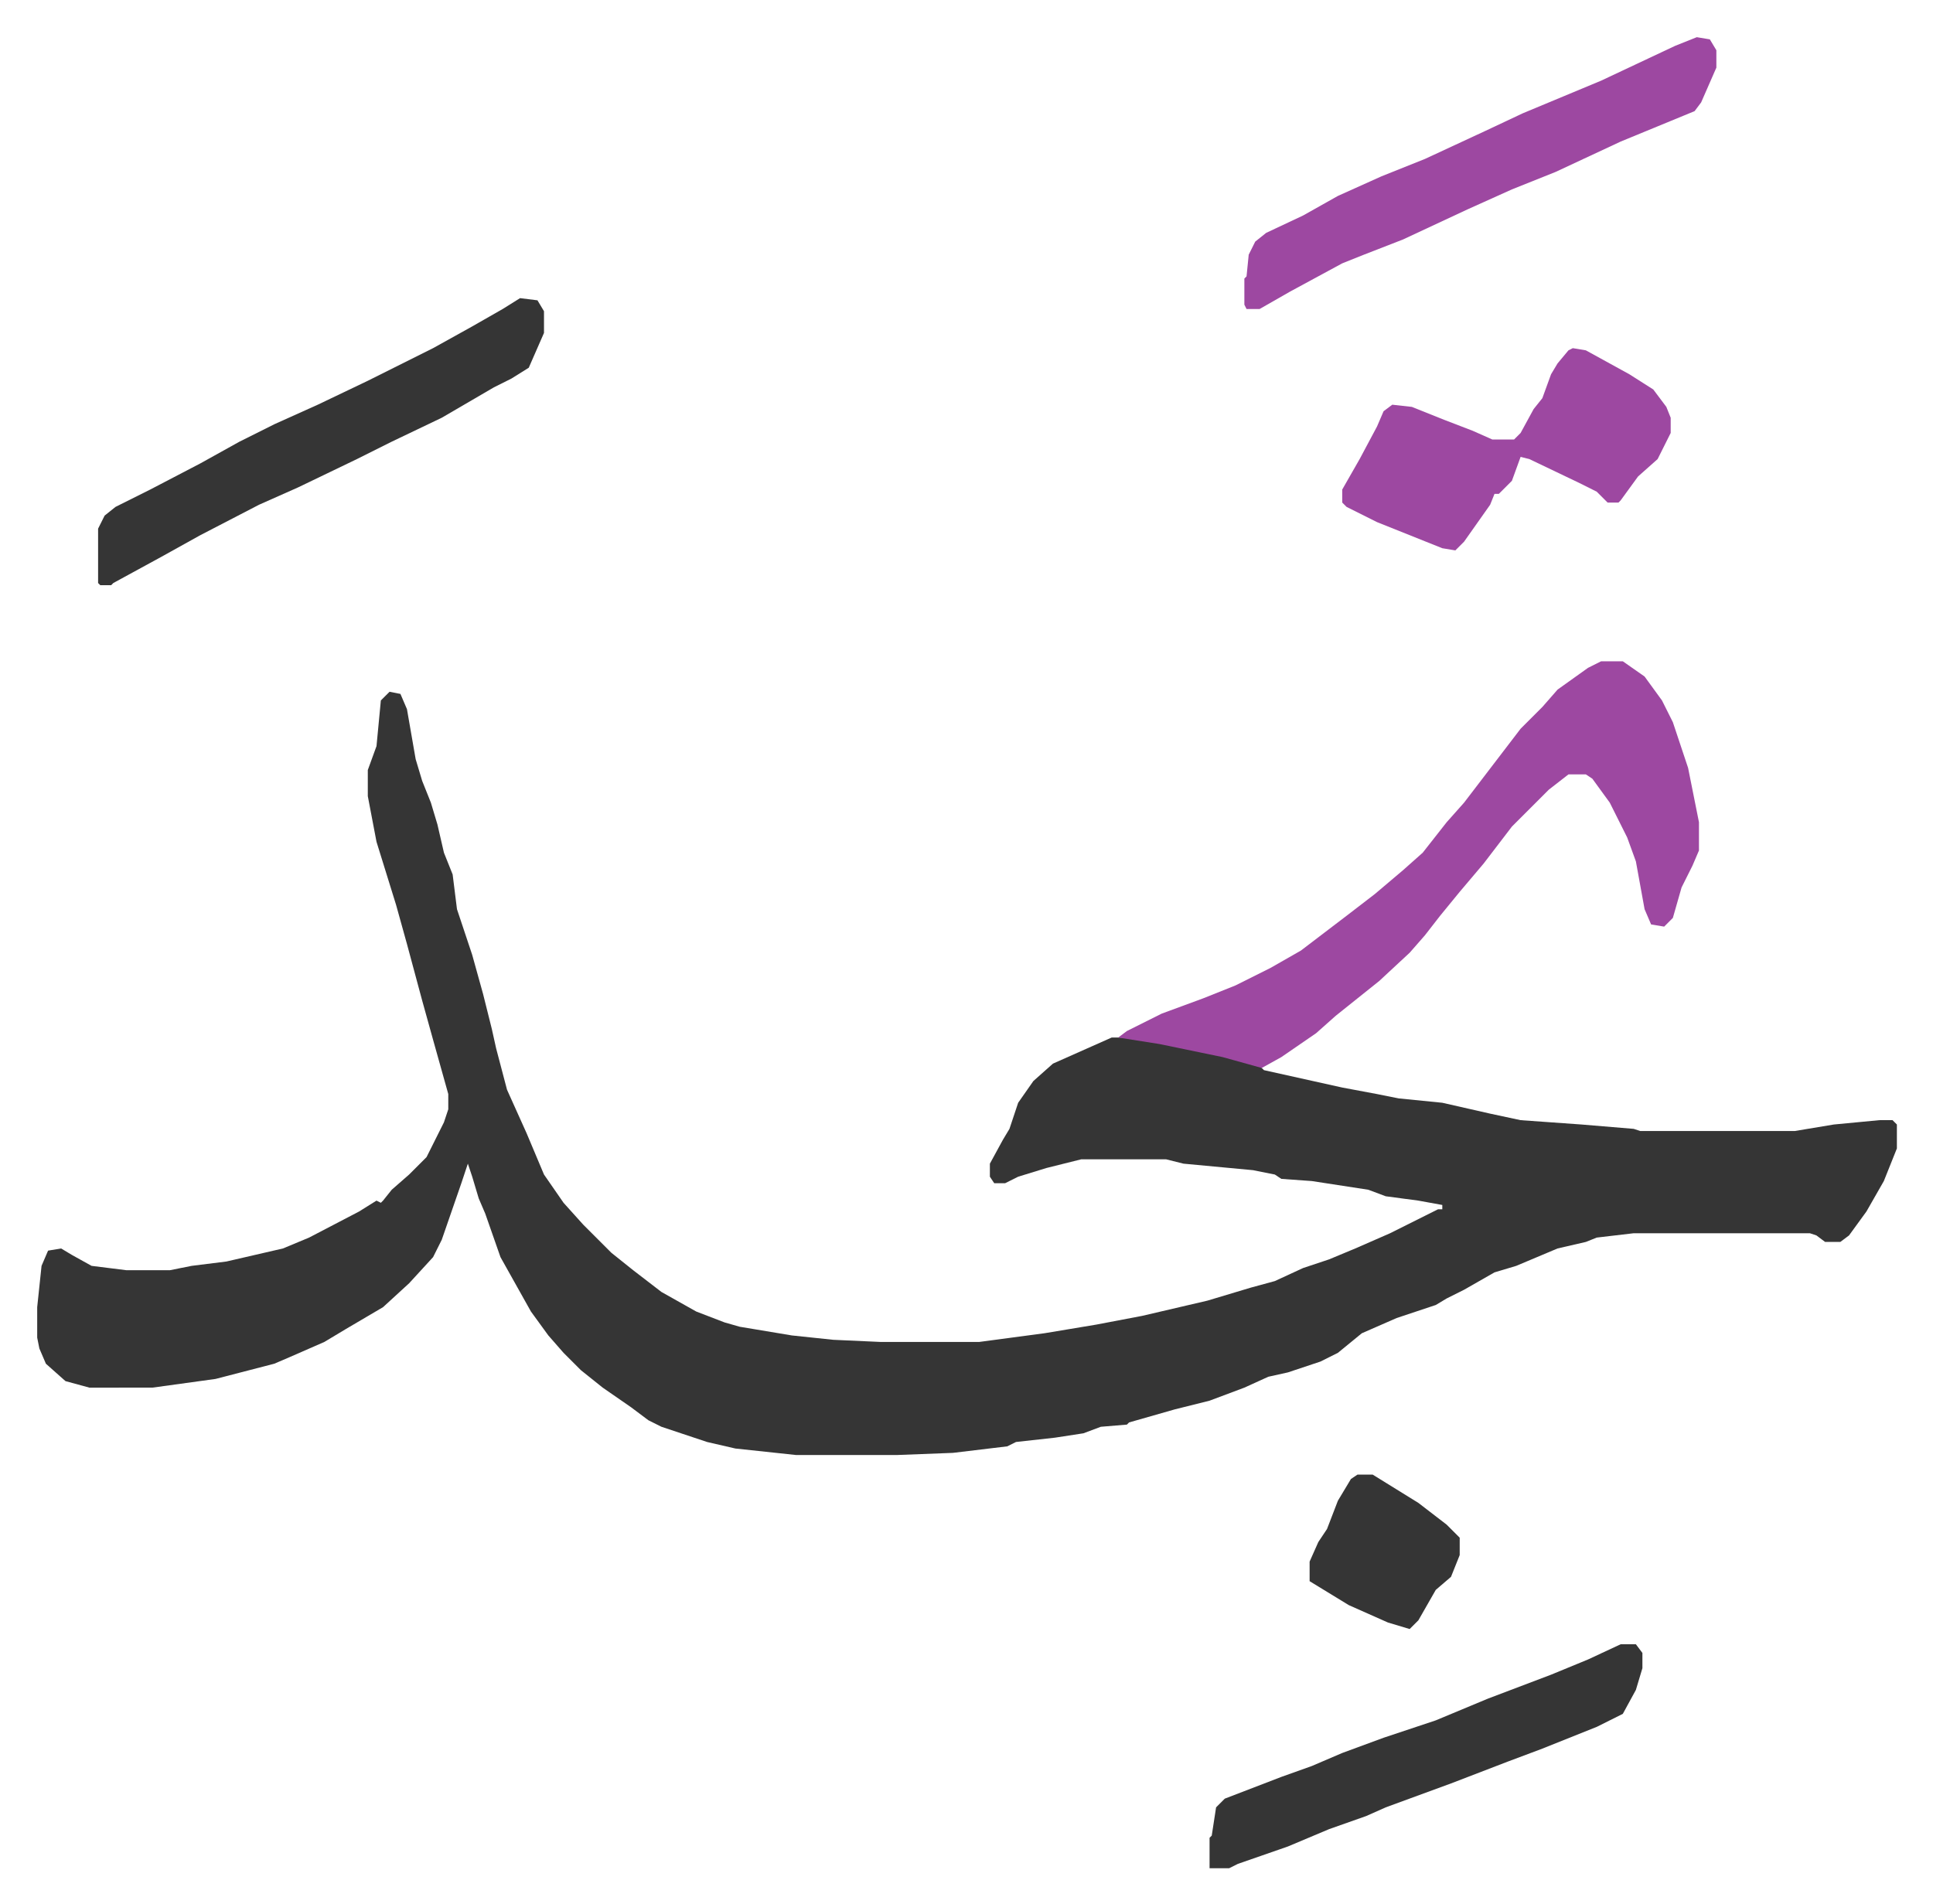 <svg xmlns="http://www.w3.org/2000/svg" viewBox="-17.1 344.9 888.7 875.7">
    <path fill="#353535" id="rule_normal" d="m162 663 5 1 3 7 4 23 3 10 4 10 3 10 3 13 4 10 2 16 7 21 5 18 4 16 2 9 5 19 9 20 8 19 9 13 9 10 13 13 10 8 13 10 16 9 13 5 7 2 24 4 19 2 22 1h45l30-4 24-4 21-4 30-7 20-6 11-3 13-6 12-4 12-5 16-7 16-8 6-3h2v-2l-11-2-15-2-8-3-26-4-14-1-3-2-10-2-32-3-8-2h-39l-16 4-13 4-6 3h-5l-2-3v-6l6-11 3-5 4-12 7-10 9-8 27-12h9l24 4 34 8 3 3 36 8 16 3 10 2 20 2 22 5 14 3 28 2 24 2 3 1h71l18-3 21-2h6l2 2v11l-6 15-8 14-8 11-4 3h-7l-4-3-3-1h-81l-17 2-5 2-13 3-19 8-10 3-14 8-8 4-5 3-18 6-16 7-11 9-8 4-15 5-9 2-11 5-16 6-16 4-21 6-1 1-12 1-8 3-13 2-18 2-4 2-25 3-26 1h-46l-28-3-13-3-21-7-6-3-8-6-13-9-10-8-8-8-7-8-8-11-14-25-7-20-3-7-3-10-2-6-3 9-9 26-4 8-11 12-12 11-17 10-10 6-16 7-7 3-27 7-29 4H24l-11-3-9-8-3-7-1-5v-14l2-19 3-7 6-1 5 3 9 5 16 2h20l10-2 16-2 26-6 12-5 23-12 8-5 2 1 1-1 4-5 8-7 8-8 8-16 2-6v-7l-7-25-5-18-7-26-5-18-9-29-4-21v-12l4-11 2-21z"/>
    <path fill="#9d48a1" id="rule_ikhfa" d="M719 649h10l10 7 8 11 5 10 7 21 3 15 2 10v13l-3 7-5 10-4 14-4 4-6-1-3-7-4-22-4-11-8-16-8-11-3-2h-8l-9 7-17 17-13 17-11 13-9 11-7 9-7 8-14 13-10 8-10 8-9 8-16 11-9 5-18-5-29-6-19-3 4-3 16-8 19-7 15-6 16-8 14-8 21-16 13-10 13-11 9-8 11-14 8-9 13-17 13-17 10-10 7-8 14-10zm44-287 6 1 3 5v8l-7 16-3 4-34 14-30 14-20 8-20 9-30 14-18 7-10 4-24 13-14 8h-6l-1-2v-12l1-1 1-10 3-6 5-4 17-8 16-9 20-9 20-8 28-13 17-8 36-15 34-16z"/>
    <path fill="#353535" id="rule_normal" d="m222 482 8 1 3 5v10l-7 16-8 5-8 4-24 14-23 11-16 8-27 13-18 8-27 14-18 10-22 12-1 1h-5l-1-1v-25l3-6 5-4 16-8 23-12 18-10 16-8 20-9 23-11 30-15 18-10 14-8z"/>
    <path fill="#9d48a1" id="rule_ikhfa" d="m706 505 6 1 20 11 11 7 6 8 2 5v7l-6 12-9 8-8 11-1 1h-5l-5-5-8-4-23-11-4-1-4 11-6 6h-2l-2 5-12 17-4 4-6-1-30-12-14-7-2-2v-6l8-14 8-15 3-7 4-3 9 1 15 6 13 5 9 4h10l3-3 6-11 4-5 4-11 3-5 5-6z"/>
    <path fill="#353535" id="rule_normal" d="M728 1101h7l3 4v7l-3 10-6 11-12 6-25 10-16 6-26 10-30 11-9 4-17 6-19 8-23 8-4 2h-9v-14l1-1 2-13 4-4 26-10 14-5 14-6 19-7 24-8 24-10 29-11 17-7zm-121-78h7l21 13 13 10 6 6v8l-4 10-7 6-8 14-4 4-10-3-18-8-18-11v-9l4-9 4-6 5-13 6-10z"/>
</svg>

